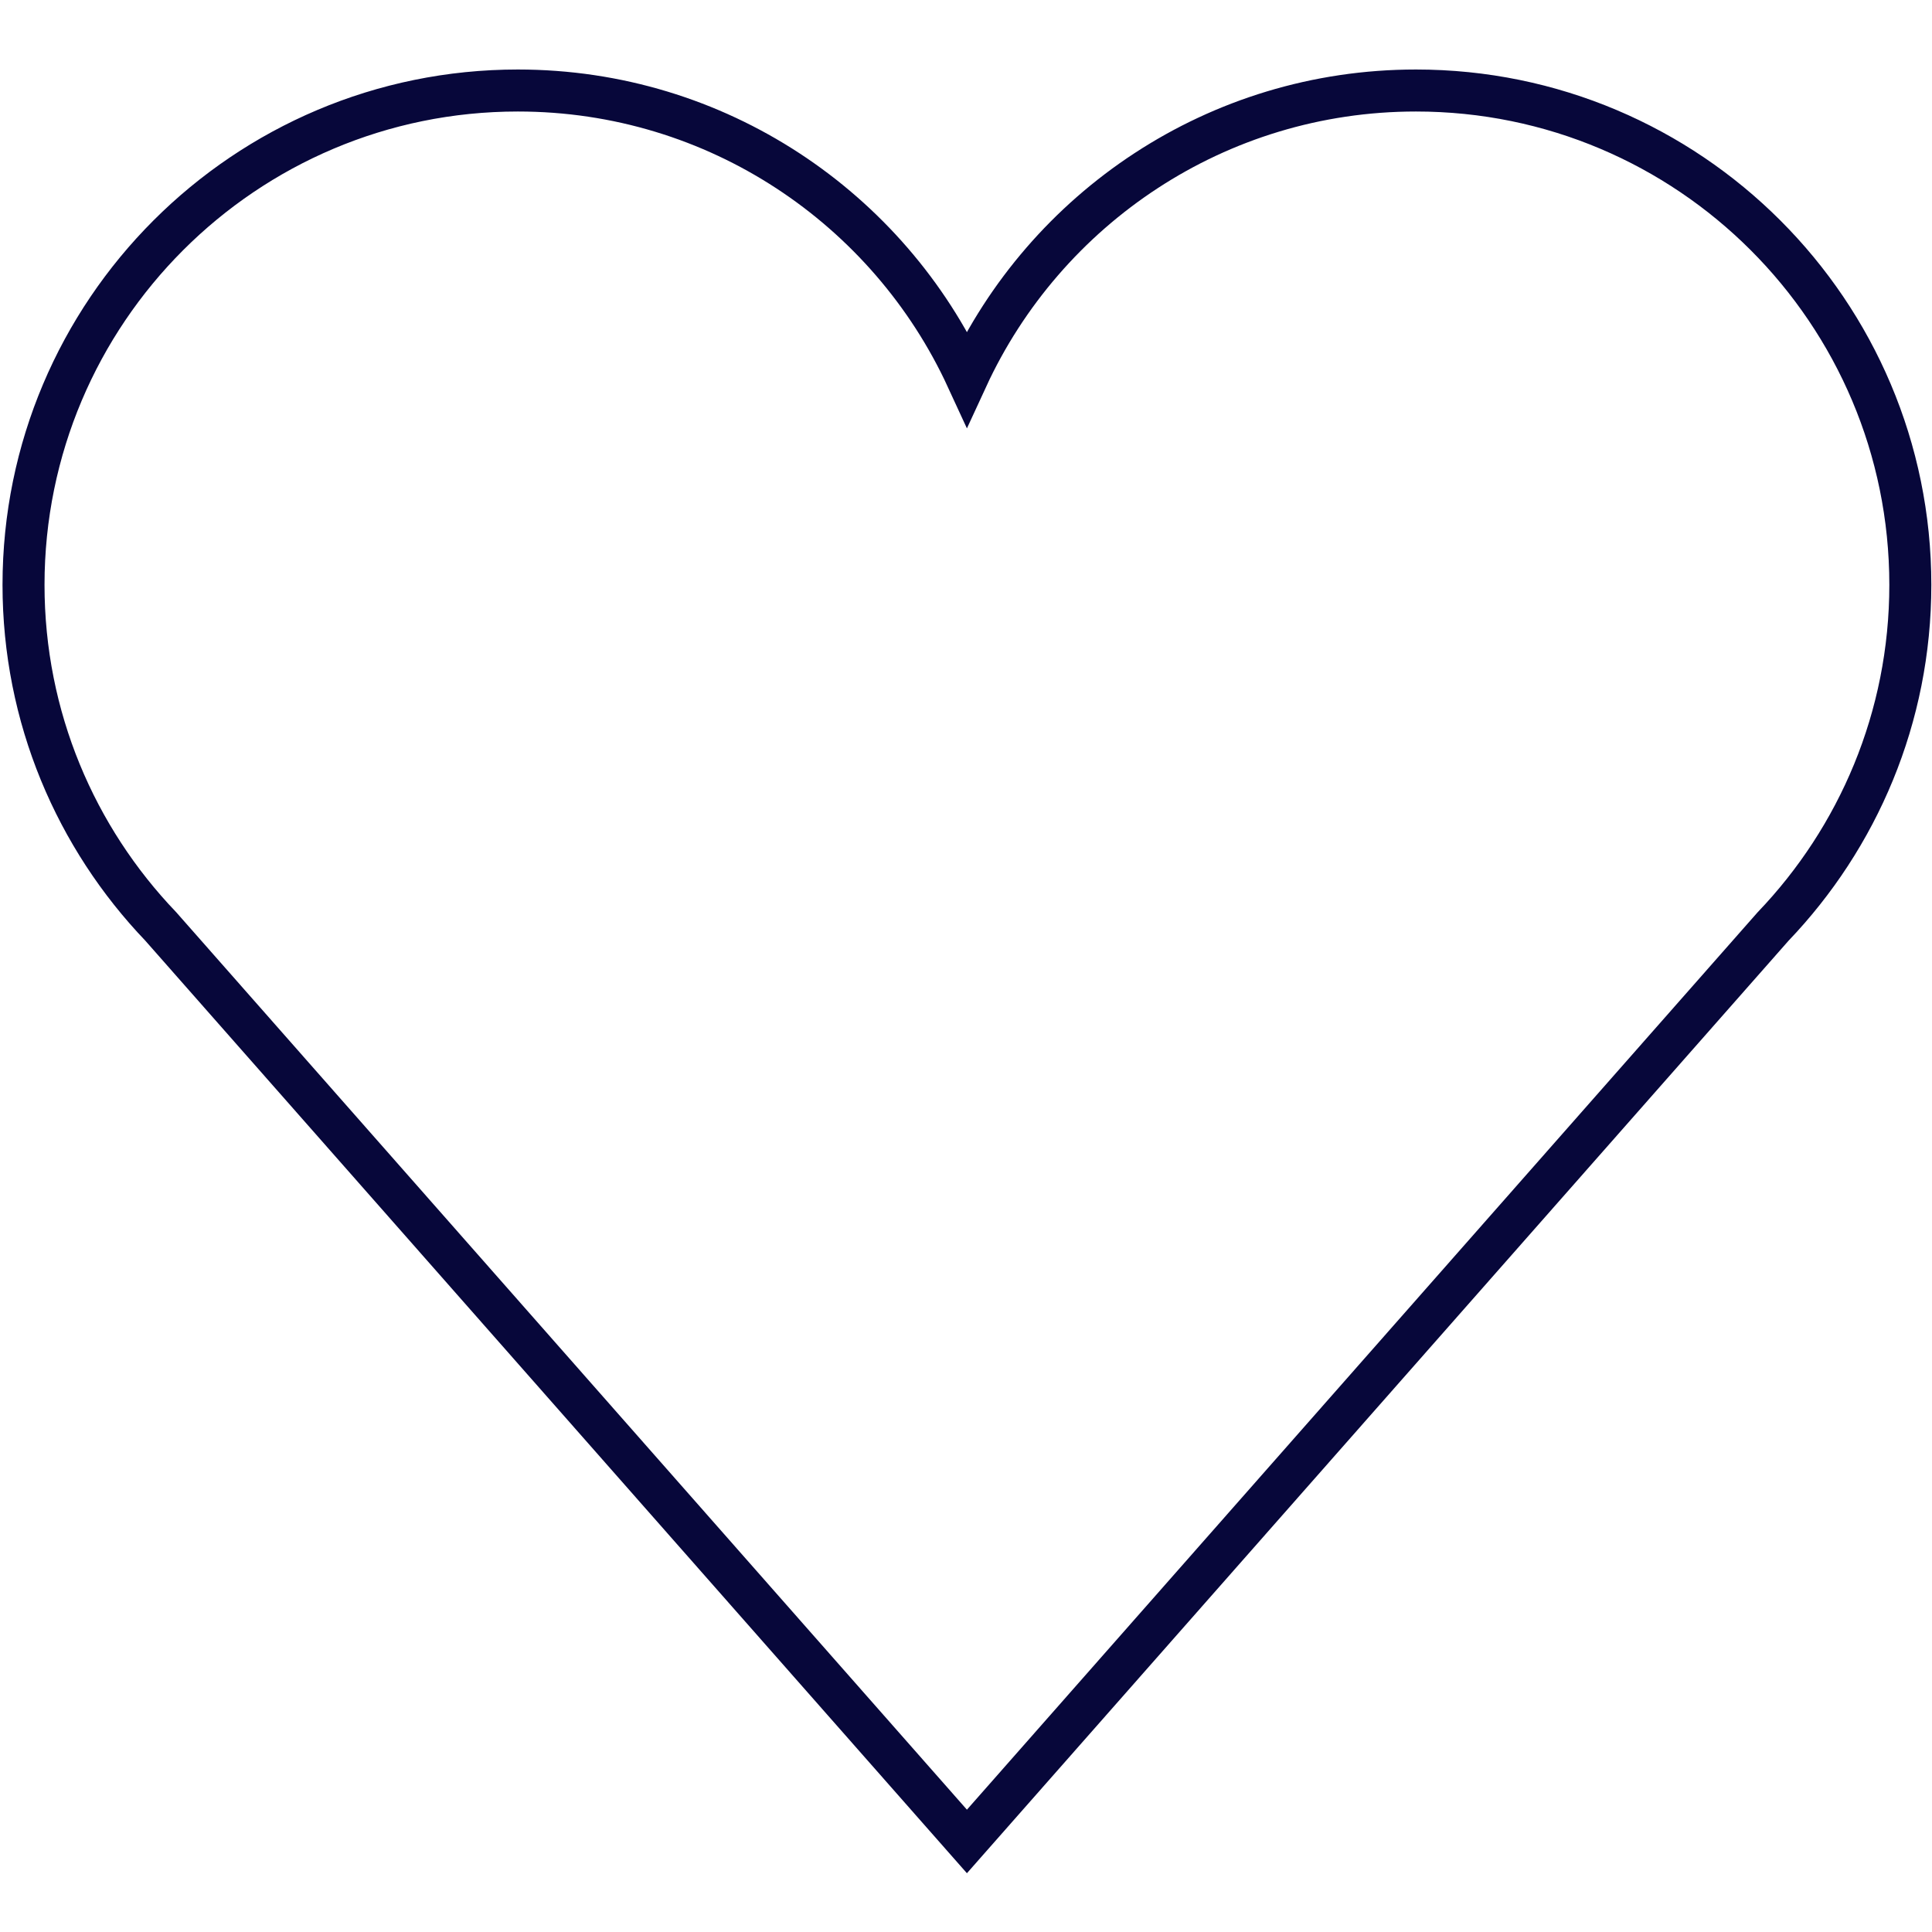 <?xml version="1.0" encoding="utf-8"?>
<!-- Generator: Adobe Illustrator 26.3.1, SVG Export Plug-In . SVG Version: 6.00 Build 0)  -->
<svg version="1.1" id="Layer_1" xmlns="http://www.w3.org/2000/svg" xmlns:xlink="http://www.w3.org/1999/xlink" x="0px" y="0px"
	 viewBox="0 0 46 46" enable-background="new 0 0 46 46" xml:space="preserve">
<g id="Layer_4">
	<path fill="none" stroke="#07073a" stroke-miterlimit="10" d="M45.484,13.925c0-6.5-5.27-11.77-11.77-11.77
		c-4.743,0-8.828,2.807-10.692,6.85c-1.863-4.042-5.949-6.85-10.692-6.85
		c-6.5,0-11.77,5.27-11.77,11.77c0,3.157,1.245,6.021,3.269,8.135l0,0l19.193,21.784L42.215,22.061
		l0,0C44.238,19.947,45.484,17.082,45.484,13.925z"/>
</g>
</svg>
